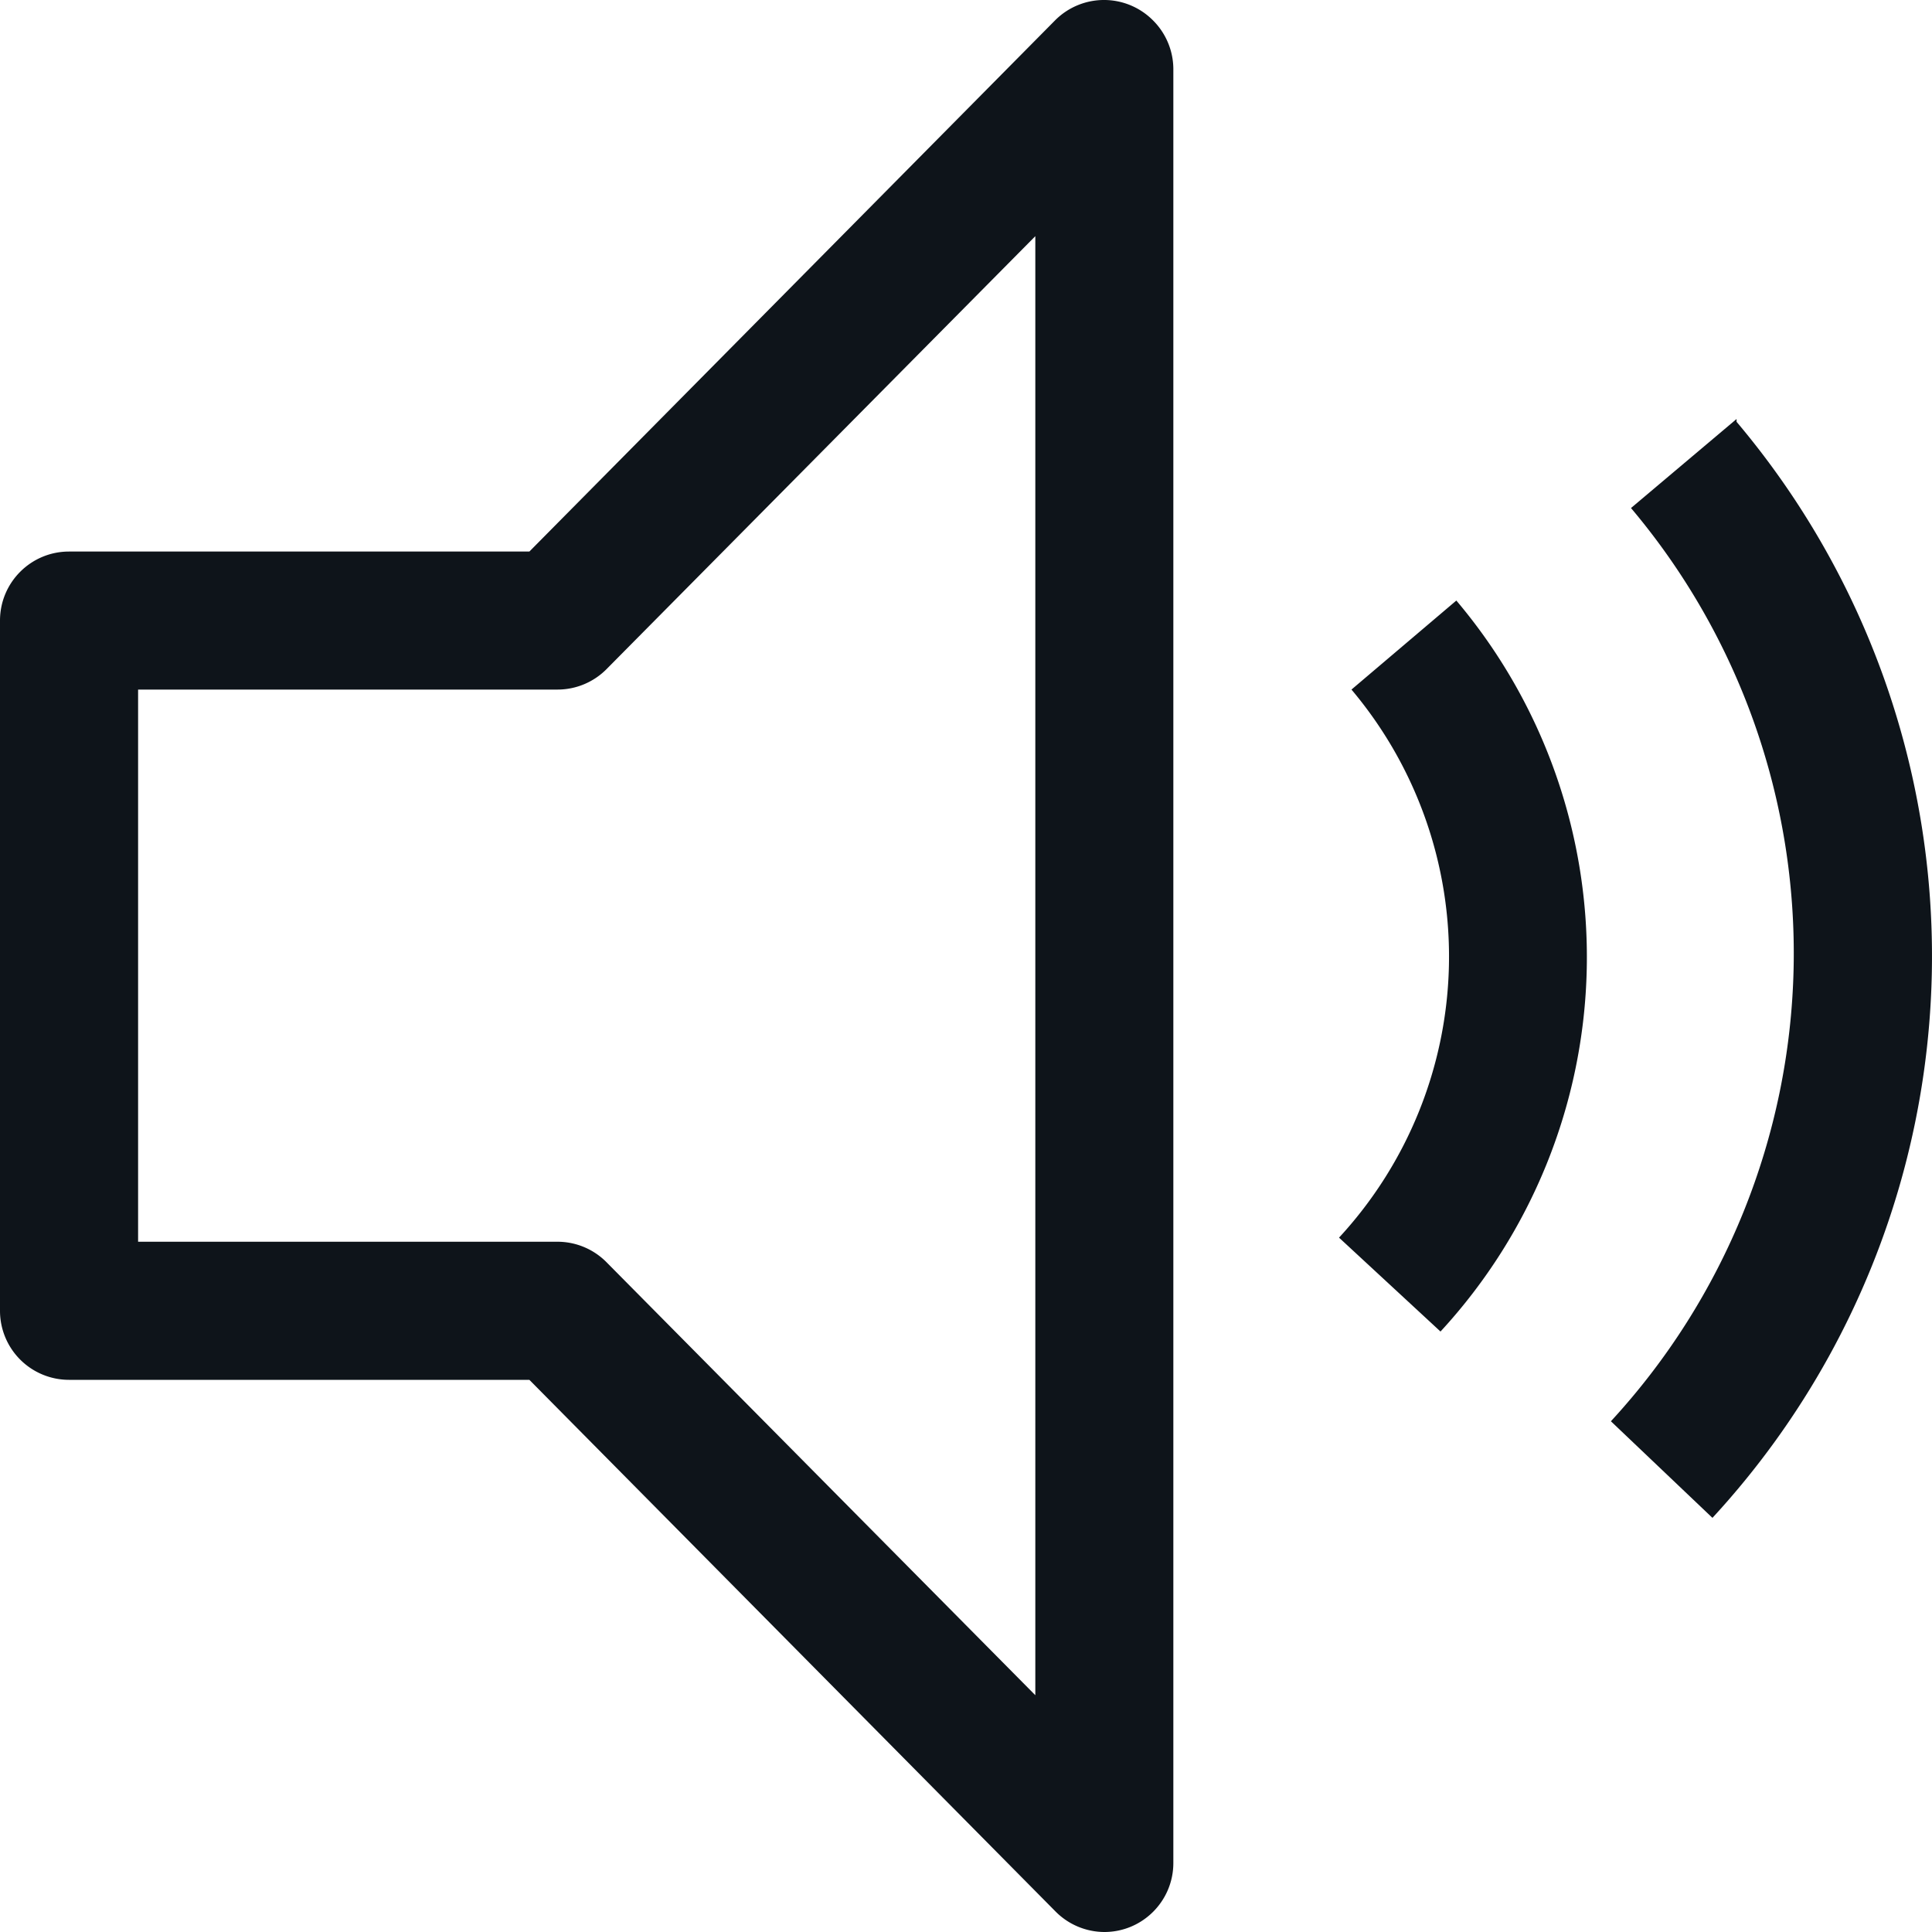 <svg width="25" height="25" viewBox="0 0 25 25" xmlns="http://www.w3.org/2000/svg">
    <path d="m22.471 5.422-1.366 1.152a8.932 8.932 0 0 1-.26 11.817l1.314 1.25a10.718 10.718 0 0 0 .312-14.183v-.036zm-4.983 3.501a5.359 5.359 0 0 1-.161 7.092l1.313 1.215a7.145 7.145 0 0 0 .205-9.459l-1.357 1.152zM14.29 25a.894.894 0 0 1-.634-.268L6.85 17.855H.893A.893.893 0 0 1 0 16.962V8.03c0-.493.4-.893.893-.893H6.85L13.656.26a.893.893 0 0 1 1.26 0c.168.165.264.39.267.625v23.222c0 .493-.4.893-.893.893zM1.786 16.068h5.43a.893.893 0 0 1 .635.268l5.546 5.6V3.056l-5.546 5.6a.893.893 0 0 1-.634.267h-5.43v7.145z" fill="#0E141A" fill-rule="evenodd"/>
</svg>
